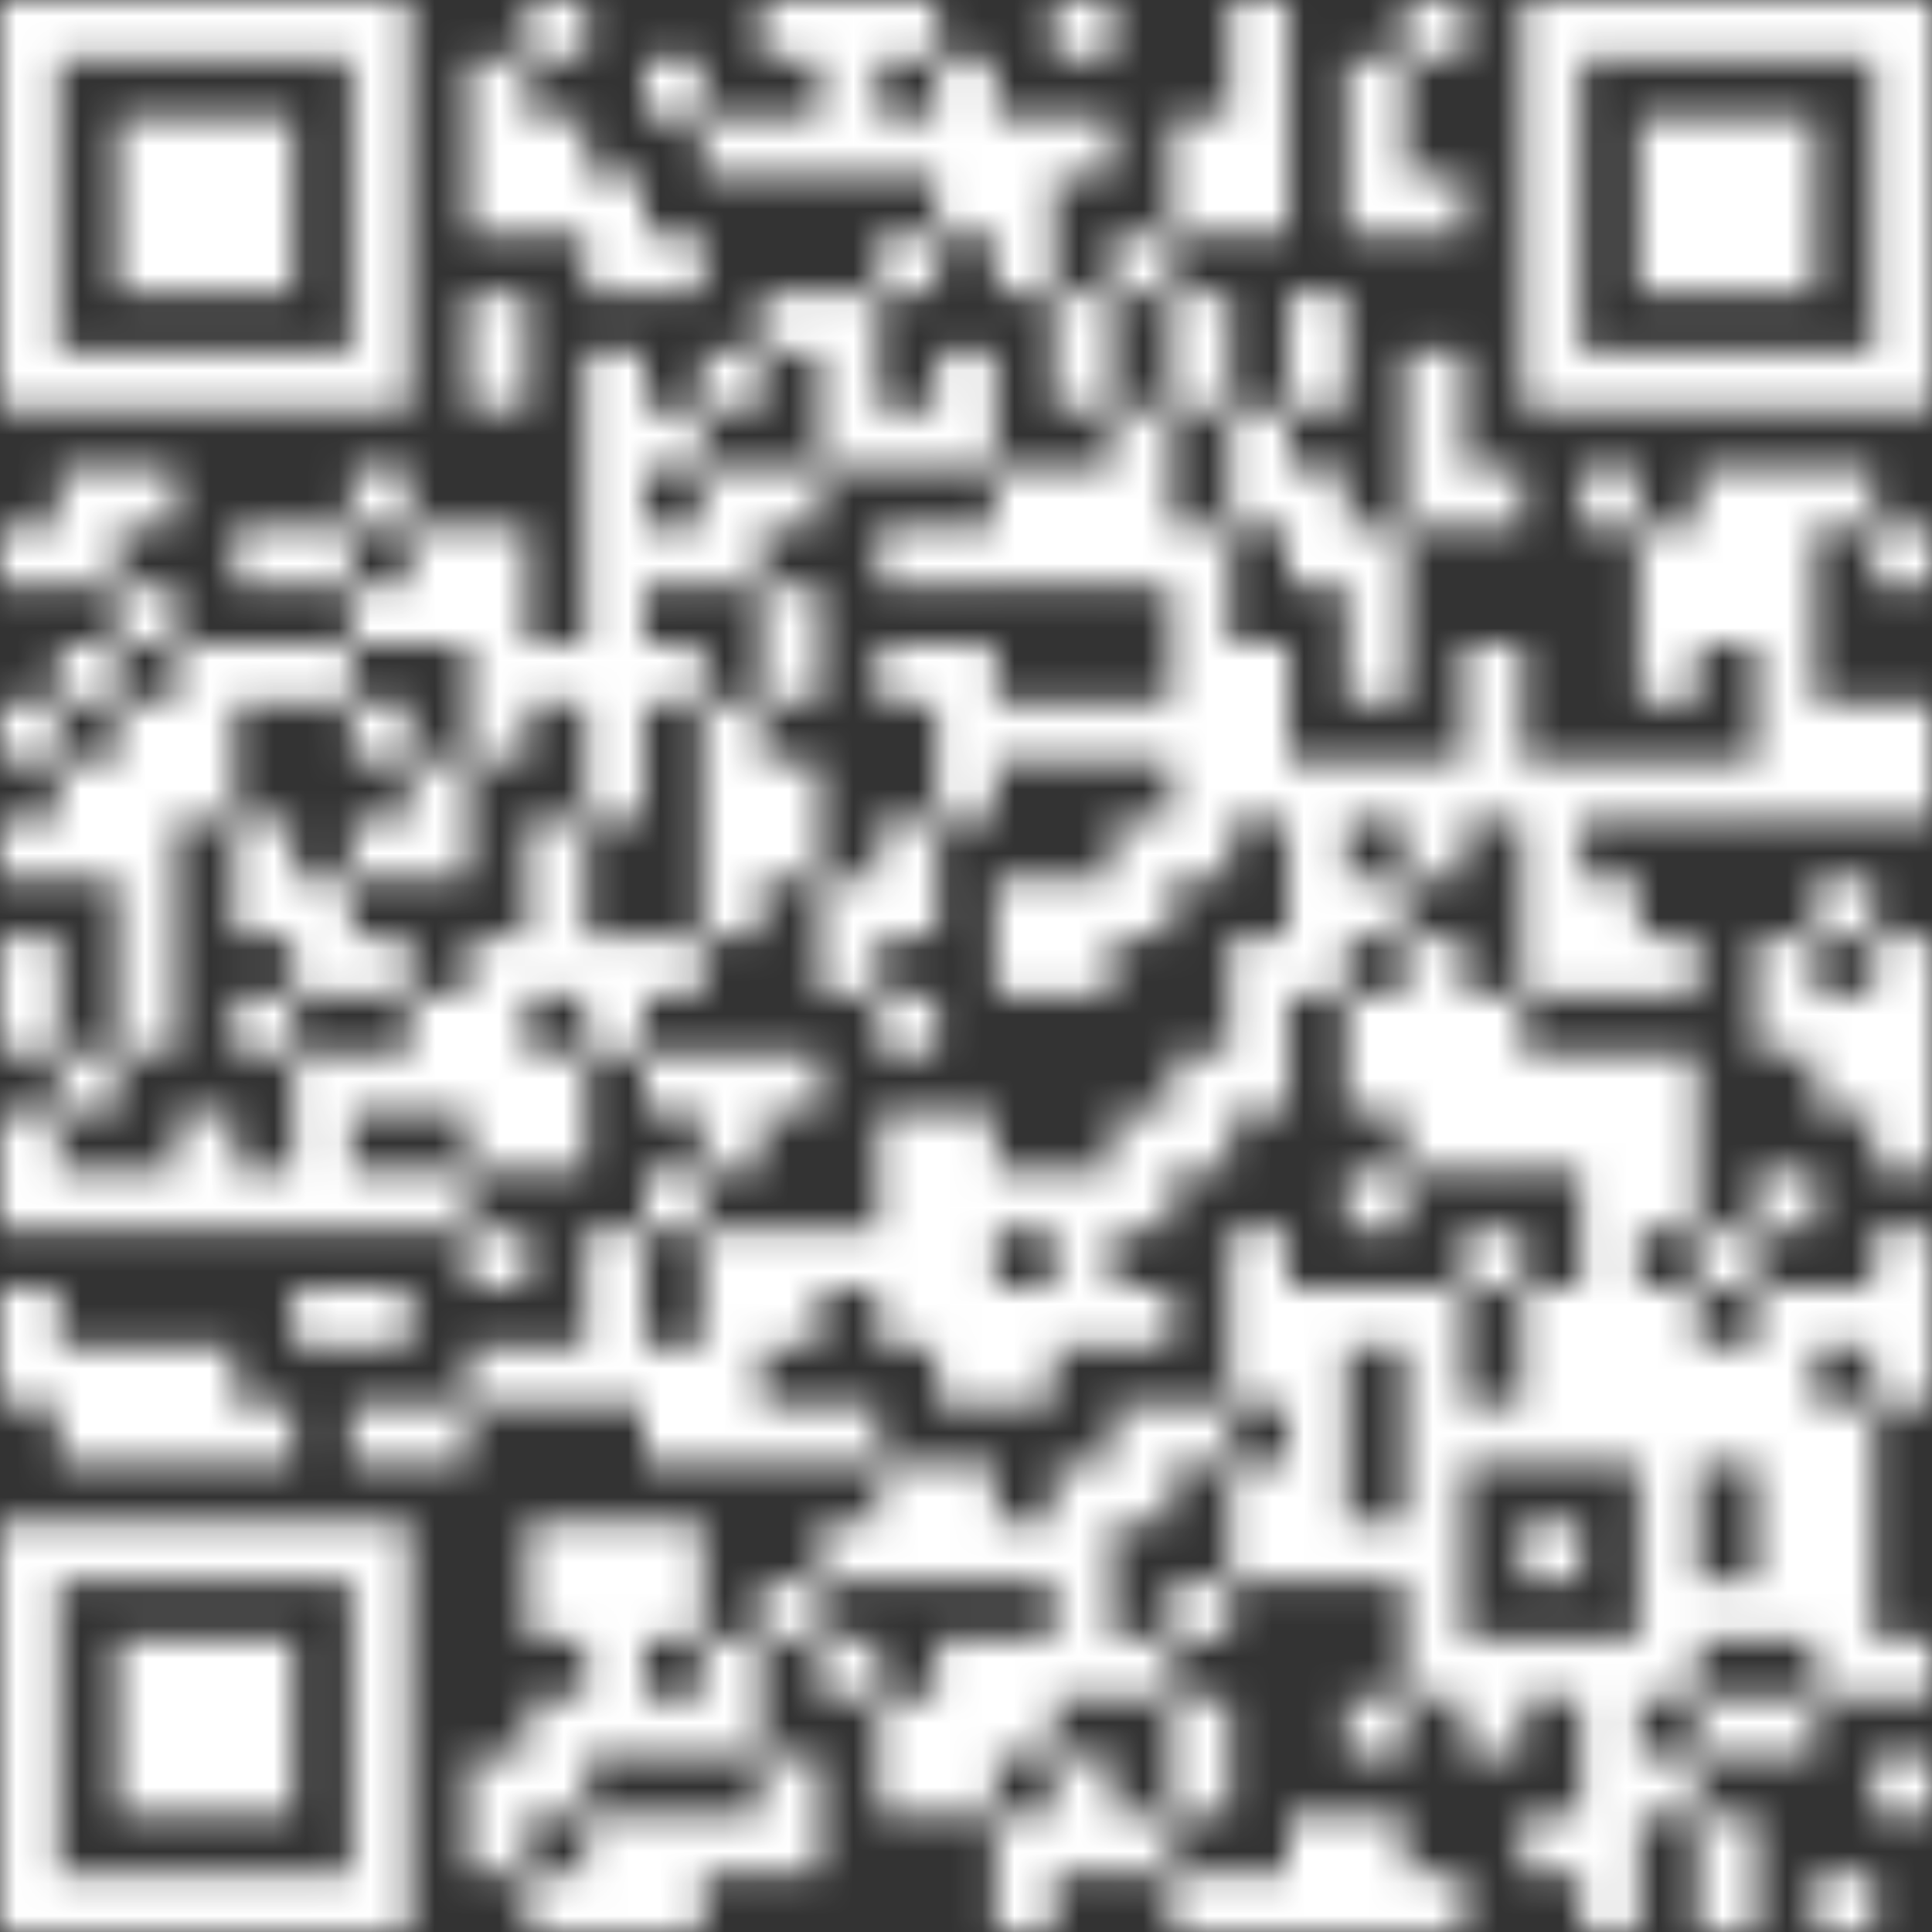 <svg width="60" height="60" viewBox="0 0 60 60" fill="none" xmlns="http://www.w3.org/2000/svg">
<rect x="0" y="0" width="60" height="60" fill="#333333" stroke="none"/>
<g clip-path="url(#clip0_670_205600)">
<g clip-path="url(#clip1_670_205600)">
<mask id="mask0_670_205600" style="mask-type:luminance" maskUnits="userSpaceOnUse" x="0" y="0" width="60" height="60">
<path d="M47.268 0V12.732H60V0H47.268ZM49.092 1.824H58.188V10.92H49.092V1.824ZM43.632 0V1.824H45.456V0H43.632ZM38.184 0V7.272H40.008V0H38.184ZM32.724 0V1.824H34.548V0H32.724ZM27.276 0V1.824H29.1V0H27.276ZM25.452 0V5.46H27.276V0H25.452ZM23.64 0V1.824H25.464V0H23.64ZM16.368 0V1.824H18.192V0H16.368ZM0 0V12.732H12.732V0H0ZM1.824 1.824H10.92V10.92H1.824V1.824ZM41.82 1.824V7.284H43.644V1.824H41.82ZM29.088 1.824V7.284H30.912V1.824H29.088ZM20.004 1.824V3.648H21.828V1.824H20.004ZM14.544 1.824V7.284H16.368V1.824H14.544ZM50.904 3.636V9.096H56.364V3.636H50.904ZM36.36 3.636V7.272H38.184V3.636H36.36ZM32.724 3.636V5.46H34.548V3.636H32.724ZM30.912 3.636V9.096H32.736V3.636H30.912ZM27.276 3.636V5.46H29.1V3.636H27.276ZM23.64 3.636V5.46H25.464V3.636H23.64ZM21.816 3.636V5.46H23.64V3.636H21.816ZM16.368 3.636V7.272H18.192V3.636H16.368ZM3.636 3.636V9.096H9.096V3.636H3.636ZM43.632 5.46V7.284H45.456V5.46H43.632ZM18.18 5.46V9.096H20.004V5.46H18.18ZM34.548 7.272V9.096H36.372V7.272H34.548ZM27.276 7.272V9.096H29.1V7.272H27.276ZM20.004 7.272V9.096H21.828V7.272H20.004ZM39.996 9.096V12.732H41.82V9.096H39.996ZM36.36 9.096V12.732H38.184V9.096H36.36ZM32.724 9.096V12.732H34.548V9.096H32.724ZM25.452 9.096V14.556H27.276V9.096H25.452ZM23.64 9.096V10.92H25.464V9.096H23.64ZM14.544 9.096V12.732H16.368V9.096H14.544ZM43.632 10.908V16.368H45.456V10.908H43.632ZM29.088 10.908V14.544H30.912V10.908H29.088ZM21.816 10.908V12.732H23.64V10.908H21.816ZM18.18 10.908V25.452H20.004V10.908H18.18ZM38.184 12.732V16.368H40.008V12.732H38.184ZM34.548 12.732V18.192H36.372V12.732H34.548ZM27.276 12.732V14.556H29.1V12.732H27.276ZM20.004 12.732V14.556H21.828V12.732H20.004ZM56.364 14.544V16.368H58.188V14.544H56.364ZM54.54 14.544V25.452H56.364V14.544H54.54ZM52.728 14.544V20.004H54.552V14.544H52.728ZM49.092 14.544V16.368H50.916V14.544H49.092ZM45.456 14.544V16.368H47.28V14.544H45.456ZM39.996 14.544V18.18H41.82V14.544H39.996ZM32.724 14.544V18.18H34.548V14.544H32.724ZM30.912 14.544V18.18H32.736V14.544H30.912ZM23.64 14.544V16.368H25.464V14.544H23.64ZM21.816 14.544V18.18H23.64V14.544H21.816ZM10.908 14.544V16.368H12.732V14.544H10.908ZM3.636 14.544V16.368H5.46V14.544H3.636ZM1.824 14.544V18.18H3.648V14.544H1.824ZM58.176 16.368V18.192H60V16.368H58.176ZM50.904 16.368V21.828H52.728V16.368H50.904ZM41.82 16.368V21.828H43.644V16.368H41.82ZM36.36 16.368V27.276H38.184V16.368H36.36ZM29.088 16.368V18.192H30.912V16.368H29.088ZM27.276 16.368V18.192H29.1V16.368H27.276ZM20.004 16.368V18.192H21.828V16.368H20.004ZM14.544 16.368V23.64H16.368V16.368H14.544ZM12.732 16.368V20.004H14.556V16.368H12.732ZM9.096 16.368V18.192H10.92V16.368H9.096ZM7.272 16.368V18.192H9.096V16.368H7.272ZM0 16.368V18.192H1.824V16.368H0ZM23.64 18.18V21.816H25.464V18.18H23.64ZM10.908 18.18V20.004H12.732V18.18H10.908ZM3.636 18.18V20.004H5.46V18.18H3.636ZM45.456 20.004V25.464H47.28V20.004H45.456ZM38.184 20.004V25.464H40.008V20.004H38.184ZM29.088 20.004V25.464H30.912V20.004H29.088ZM27.276 20.004V21.828H29.1V20.004H27.276ZM20.004 20.004V21.828H21.828V20.004H20.004ZM16.368 20.004V21.828H18.192V20.004H16.368ZM9.096 20.004V21.828H10.92V20.004H9.096ZM7.272 20.004V21.828H9.096V20.004H7.272ZM5.46 20.004V25.464H7.284V20.004H5.46ZM1.824 20.004V21.828H3.648V20.004H1.824ZM58.176 21.816V25.452H60V21.816H58.176ZM56.364 21.816V25.452H58.188V21.816H56.364ZM34.548 21.816V23.64H36.372V21.816H34.548ZM32.724 21.816V23.64H34.548V21.816H32.724ZM30.912 21.816V23.64H32.736V21.816H30.912ZM21.816 21.816V29.088H23.64V21.816H21.816ZM10.908 21.816V23.64H12.732V21.816H10.908ZM3.636 21.816V32.724H5.46V21.816H3.636ZM0 21.816V23.64H1.824V21.816H0ZM52.728 23.64V25.464H54.552V23.64H52.728ZM50.904 23.64V25.464H52.728V23.64H50.904ZM49.092 23.64V25.464H50.916V23.64H49.092ZM47.268 23.64V30.912H49.092V23.64H47.268ZM43.632 23.64V27.276H45.456V23.64H43.632ZM41.82 23.64V25.464H43.644V23.64H41.82ZM39.996 23.64V30.912H41.82V23.64H39.996ZM23.64 23.64V27.276H25.464V23.64H23.64ZM12.732 23.64V27.276H14.556V23.64H12.732ZM1.824 23.64V27.276H3.648V23.64H1.824ZM34.548 25.452V29.088H36.372V25.452H34.548ZM27.276 25.452V29.088H29.1V25.452H27.276ZM16.368 25.452V30.912H18.192V25.452H16.368ZM10.908 25.452V27.276H12.732V25.452H10.908ZM7.272 25.452V29.088H9.096V25.452H7.272ZM0 25.452V27.276H1.824V25.452H0ZM56.364 27.276V29.1H58.188V27.276H56.364ZM49.092 27.276V30.912H50.916V27.276H49.092ZM41.82 27.276V29.1H43.644V27.276H41.82ZM32.724 27.276V30.912H34.548V27.276H32.724ZM30.912 27.276V30.912H32.736V27.276H30.912ZM25.452 27.276V30.912H27.276V27.276H25.452ZM9.096 27.276V30.912H10.92V27.276H9.096ZM58.176 29.088V36.36H60V29.088H58.176ZM54.54 29.088V32.724H56.364V29.088H54.54ZM50.904 29.088V30.912H52.728V29.088H50.904ZM43.632 29.088V36.36H45.456V29.088H43.632ZM38.184 29.088V34.548H40.008V29.088H38.184ZM20.004 29.088V30.912H21.828V29.088H20.004ZM18.18 29.088V32.724H20.004V29.088H18.18ZM14.544 29.088V36.36H16.368V29.088H14.544ZM10.908 29.088V30.912H12.732V29.088H10.908ZM0 29.088V32.724H1.824V29.088H0ZM56.364 30.912V34.548H58.188V30.912H56.364ZM45.456 30.912V36.372H47.28V30.912H45.456ZM41.82 30.912V34.548H43.644V30.912H41.82ZM27.276 30.912V32.736H29.1V30.912H27.276ZM12.732 30.912V34.548H14.556V30.912H12.732ZM7.272 30.912V32.736H9.096V30.912H7.272ZM50.904 32.724V38.184H52.728V32.724H50.904ZM49.092 32.724V45.456H50.916V32.724H49.092ZM47.268 32.724V36.36H49.092V32.724H47.268ZM36.36 32.724V36.36H38.184V32.724H36.36ZM23.64 32.724V34.548H25.464V32.724H23.64ZM21.816 32.724V36.36H23.64V32.724H21.816ZM20.004 32.724V34.548H21.828V32.724H20.004ZM16.368 32.724V36.36H18.192V32.724H16.368ZM10.908 32.724V34.548H12.732V32.724H10.908ZM9.096 32.724V38.184H10.92V32.724H9.096ZM1.824 32.724V34.548H3.648V32.724H1.824ZM34.548 34.548V38.184H36.372V34.548H34.548ZM29.088 34.548V43.644H30.912V34.548H29.088ZM27.276 34.548V41.82H29.1V34.548H27.276ZM5.46 34.548V38.184H7.284V34.548H5.46ZM0 34.548V38.184H1.824V34.548H0ZM54.54 36.36V38.184H56.364V36.36H54.54ZM41.82 36.36V38.184H43.644V36.36H41.82ZM32.724 36.36V41.82H34.548V36.36H32.724ZM30.912 36.36V38.184H32.736V36.36H30.912ZM20.004 36.36V38.184H21.828V36.36H20.004ZM12.732 36.36V38.184H14.556V36.36H12.732ZM10.908 36.36V38.184H12.732V36.36H10.908ZM7.272 36.36V38.184H9.096V36.36H7.272ZM3.636 36.36V38.184H5.46V36.36H3.636ZM1.824 36.36V38.184H3.648V36.36H1.824ZM58.176 38.184V43.644H60V38.184H58.176ZM52.728 38.184V40.008H54.552V38.184H52.728ZM45.456 38.184V40.008H47.28V38.184H45.456ZM38.184 38.184V43.644H40.008V38.184H38.184ZM25.452 38.184V40.008H27.276V38.184H25.452ZM23.64 38.184V41.82H25.464V38.184H23.64ZM21.816 38.184V45.456H23.64V38.184H21.816ZM18.18 38.184V43.644H20.004V38.184H18.18ZM14.544 38.184V40.008H16.368V38.184H14.544ZM56.364 39.996V41.82H58.188V39.996H56.364ZM54.54 39.996V50.904H56.364V39.996H54.54ZM50.904 39.996V52.728H52.728V39.996H50.904ZM47.268 39.996V45.456H49.092V39.996H47.268ZM43.632 39.996V52.728H45.456V39.996H43.632ZM41.82 39.996V41.82H43.644V39.996H41.82ZM39.996 39.996V49.092H41.82V39.996H39.996ZM34.548 39.996V41.82H36.372V39.996H34.548ZM30.912 39.996V43.632H32.736V39.996H30.912ZM10.908 39.996V41.82H12.732V39.996H10.908ZM9.096 39.996V41.82H10.92V39.996H9.096ZM0 39.996V43.632H1.824V39.996H0ZM52.728 41.82V45.456H54.552V41.82H52.728ZM20.004 41.82V45.456H21.828V41.82H20.004ZM16.368 41.82V43.644H18.192V41.82H16.368ZM14.544 41.82V43.644H16.368V41.82H14.544ZM5.46 41.82V45.456H7.284V41.82H5.46ZM3.636 41.82V45.456H5.46V41.82H3.636ZM1.824 41.82V45.456H3.648V41.82H1.824ZM56.364 43.632V52.728H58.188V43.632H56.364ZM45.456 43.632V45.456H47.28V43.632H45.456ZM36.36 43.632V45.456H38.184V43.632H36.36ZM34.548 43.632V47.268H36.372V43.632H34.548ZM25.452 43.632V45.456H27.276V43.632H25.452ZM23.64 43.632V45.456H25.464V43.632H23.64ZM12.732 43.632V45.456H14.556V43.632H12.732ZM10.908 43.632V45.456H12.732V43.632H10.908ZM7.272 43.632V45.456H9.096V43.632H7.272ZM38.184 45.456V49.092H40.008V45.456H38.184ZM32.724 45.456V52.728H34.548V45.456H32.724ZM29.088 45.456V49.092H30.912V45.456H29.088ZM27.276 45.456V49.092H29.1V45.456H27.276ZM47.268 47.268V49.092H49.092V47.268H47.268ZM41.82 47.268V49.092H43.644V47.268H41.82ZM30.912 47.268V49.092H32.736V47.268H30.912ZM25.452 47.268V49.092H27.276V47.268H25.452ZM20.004 47.268V50.904H21.828V47.268H20.004ZM18.18 47.268V54.54H20.004V47.268H18.18ZM16.368 47.268V50.904H18.192V47.268H16.368ZM0 47.268V60H12.732V47.268H0ZM1.824 49.092H10.92V58.188H1.824V49.092ZM52.728 49.092V50.916H54.552V49.092H52.728ZM36.36 49.092V50.916H38.184V49.092H36.36ZM23.64 49.092V50.916H25.464V49.092H23.64ZM58.176 50.904V52.728H60V50.904H58.176ZM49.092 50.904V60H50.916V50.904H49.092ZM47.268 50.904V52.728H49.092V50.904H47.268ZM45.456 50.904V54.54H47.28V50.904H45.456ZM34.548 50.904V52.728H36.372V50.904H34.548ZM30.912 50.904V54.54H32.736V50.904H30.912ZM29.088 50.904V56.364H30.912V50.904H29.088ZM25.452 50.904V52.728H27.276V50.904H25.452ZM21.816 50.904V54.54H23.64V50.904H21.816ZM3.636 50.904V56.364H9.096V50.904H3.636ZM54.54 52.728V54.552H56.364V52.728H54.54ZM52.728 52.728V54.552H54.552V52.728H52.728ZM41.82 52.728V54.552H43.644V52.728H41.82ZM36.36 52.728V56.364H38.184V52.728H36.36ZM27.276 52.728V56.364H29.1V52.728H27.276ZM20.004 52.728V54.552H21.828V52.728H20.004ZM16.368 52.728V56.364H18.192V52.728H16.368ZM58.176 54.54V56.364H60V54.54H58.176ZM50.904 54.54V56.364H52.728V54.54H50.904ZM32.724 54.54V58.176H34.548V54.54H32.724ZM23.64 54.54V58.176H25.464V54.54H23.64ZM14.544 54.54V58.176H16.368V54.54H14.544ZM52.728 56.364V60H54.552V56.364H52.728ZM47.268 56.364V58.188H49.092V56.364H47.268ZM41.82 56.364V60H43.644V56.364H41.82ZM39.996 56.364V60H41.82V56.364H39.996ZM34.548 56.364V58.188H36.372V56.364H34.548ZM30.912 56.364V60H32.736V56.364H30.912ZM21.816 56.364V58.188H23.64V56.364H21.816ZM20.004 56.364V60H21.828V56.364H20.004ZM18.18 56.364V60H20.004V56.364H18.18ZM56.364 58.176V60H58.188V58.176H56.364ZM43.632 58.176V60H45.456V58.176H43.632ZM38.184 58.176V60H40.008V58.176H38.184ZM36.36 58.176V60H38.184V58.176H36.36ZM16.368 58.176V60H18.192V58.176H16.368Z" fill="white"/>
</mask>
<g mask="url(#mask0_670_205600)">
<path d="M62.46 -2.471H-2.472V62.461H62.46V-2.471Z" fill="white"/>
</g>
</g>
</g>
<defs>
<clipPath id="clip0_670_205600">
<rect width="60" height="60" fill="white"/>
</clipPath>
<clipPath id="clip1_670_205600">
<rect width="60" height="60" fill="white"/>
</clipPath>
</defs>
</svg>
